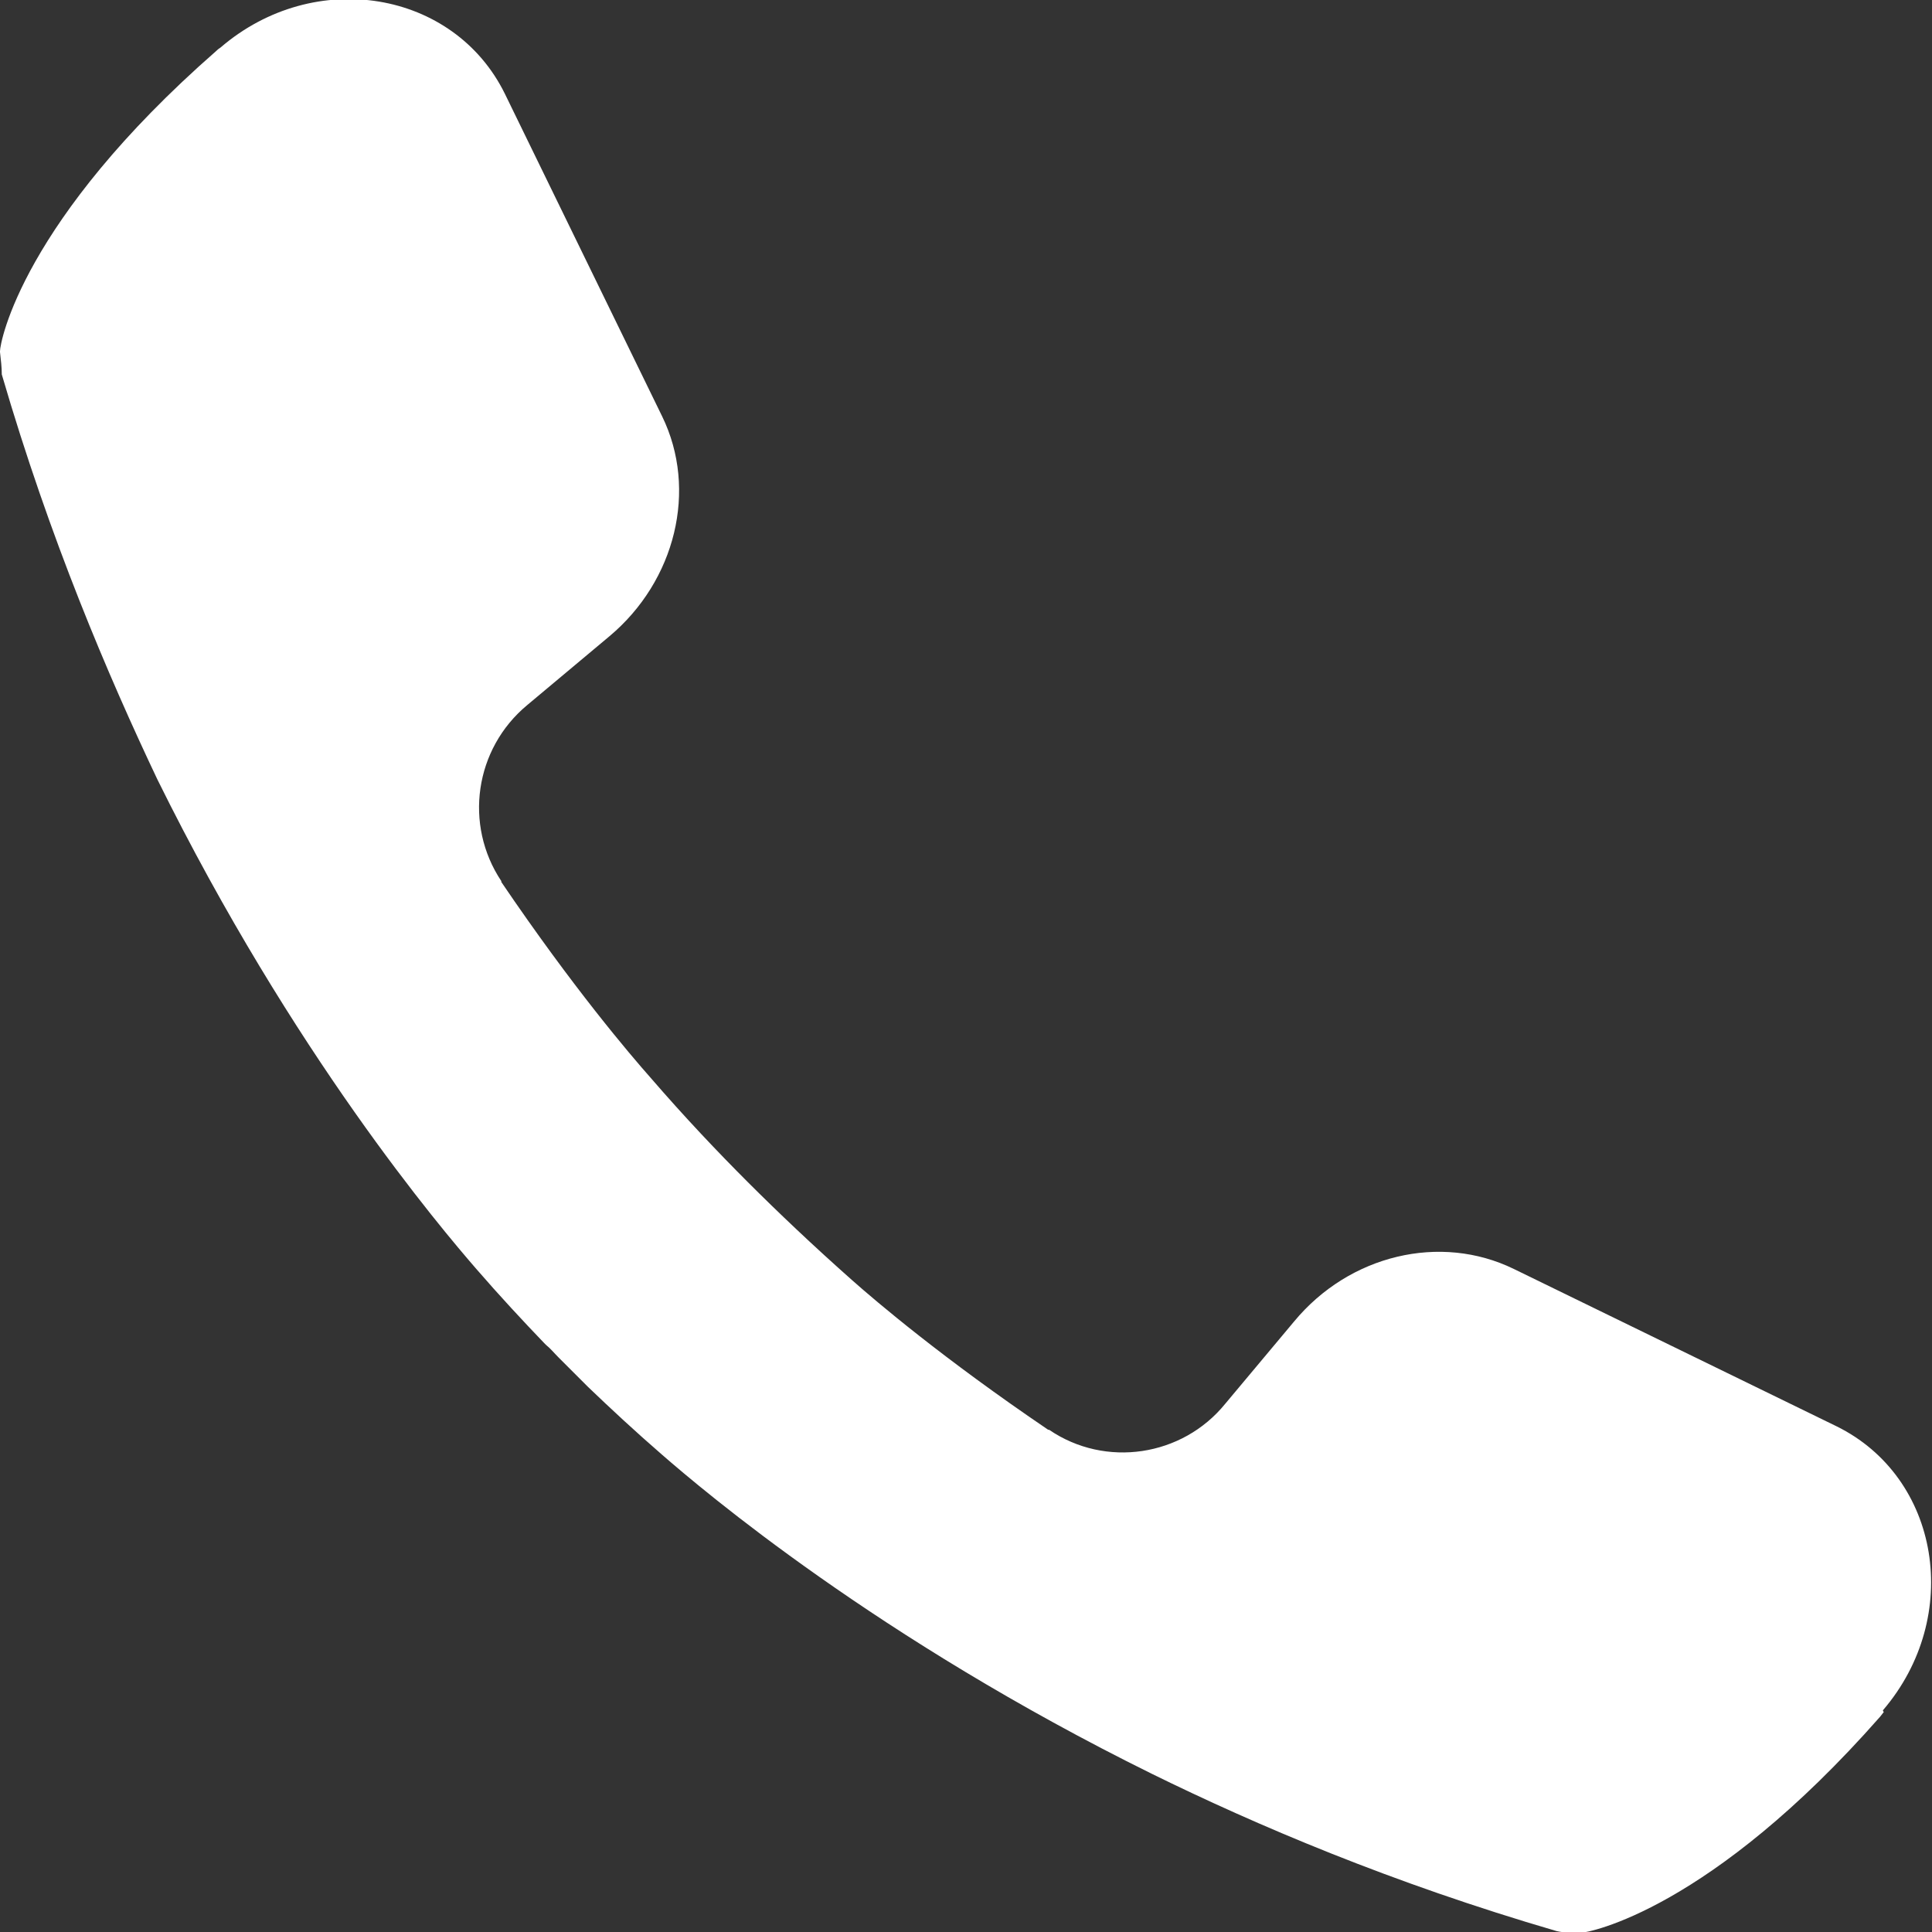 <svg xmlns="http://www.w3.org/2000/svg" id="Layer_2" data-name="Layer 2" viewBox="0 0 21.62 21.62"><rect x="0" y="0" width="21.62" height="21.62" fill="#333333" stroke="none"/><defs><style>      .cls-1 {        fill: #fff;      }    </style></defs><g id="Home_Page" data-name="Home Page"><path class="cls-1" d="m21.08,19.16s-.01.01-.04.05c-1.9,2.16-3.26,2.42-3.36,2.42,0,0-.01,0-.01,0-.08,0-.16,0-.25-.02-1.85-.54-3.37-1.19-4.53-1.76-3.08-1.52-5.02-3.17-5.48-3.57-.3-.26-.58-.52-.83-.76,0,0-.01-.01-.02-.02-.05-.05-.09-.09-.14-.14-.06-.06-.12-.12-.17-.17-.05-.05-.09-.1-.14-.14,0,0-.01-.01-.02-.02-.24-.25-.5-.53-.76-.83-.39-.45-2.05-2.4-3.57-5.48C1.21,7.56.56,6.04.02,4.19c0-.08-.01-.16-.02-.25,0,0,0,0,0-.01,0-.1.25-1.46,2.42-3.36.03-.03.04-.03.05-.04,1.05-.9,2.61-.64,3.18.52l1.76,3.61c.4.82.15,1.84-.59,2.46l-.92.77c-.59.49-.71,1.34-.29,1.97,0,0,0,0,0,.01.8,1.18,1.44,1.93,1.67,2.19.38.44.75.83,1.09,1.17h0c.34.34.73.71,1.17,1.1.26.23,1.01.87,2.19,1.67,0,0,0,0,.01,0,.63.43,1.49.3,1.97-.29l.77-.92c.62-.75,1.64-.99,2.46-.59l3.61,1.76c1.16.57,1.42,2.13.52,3.18Z"></path></g></svg>
